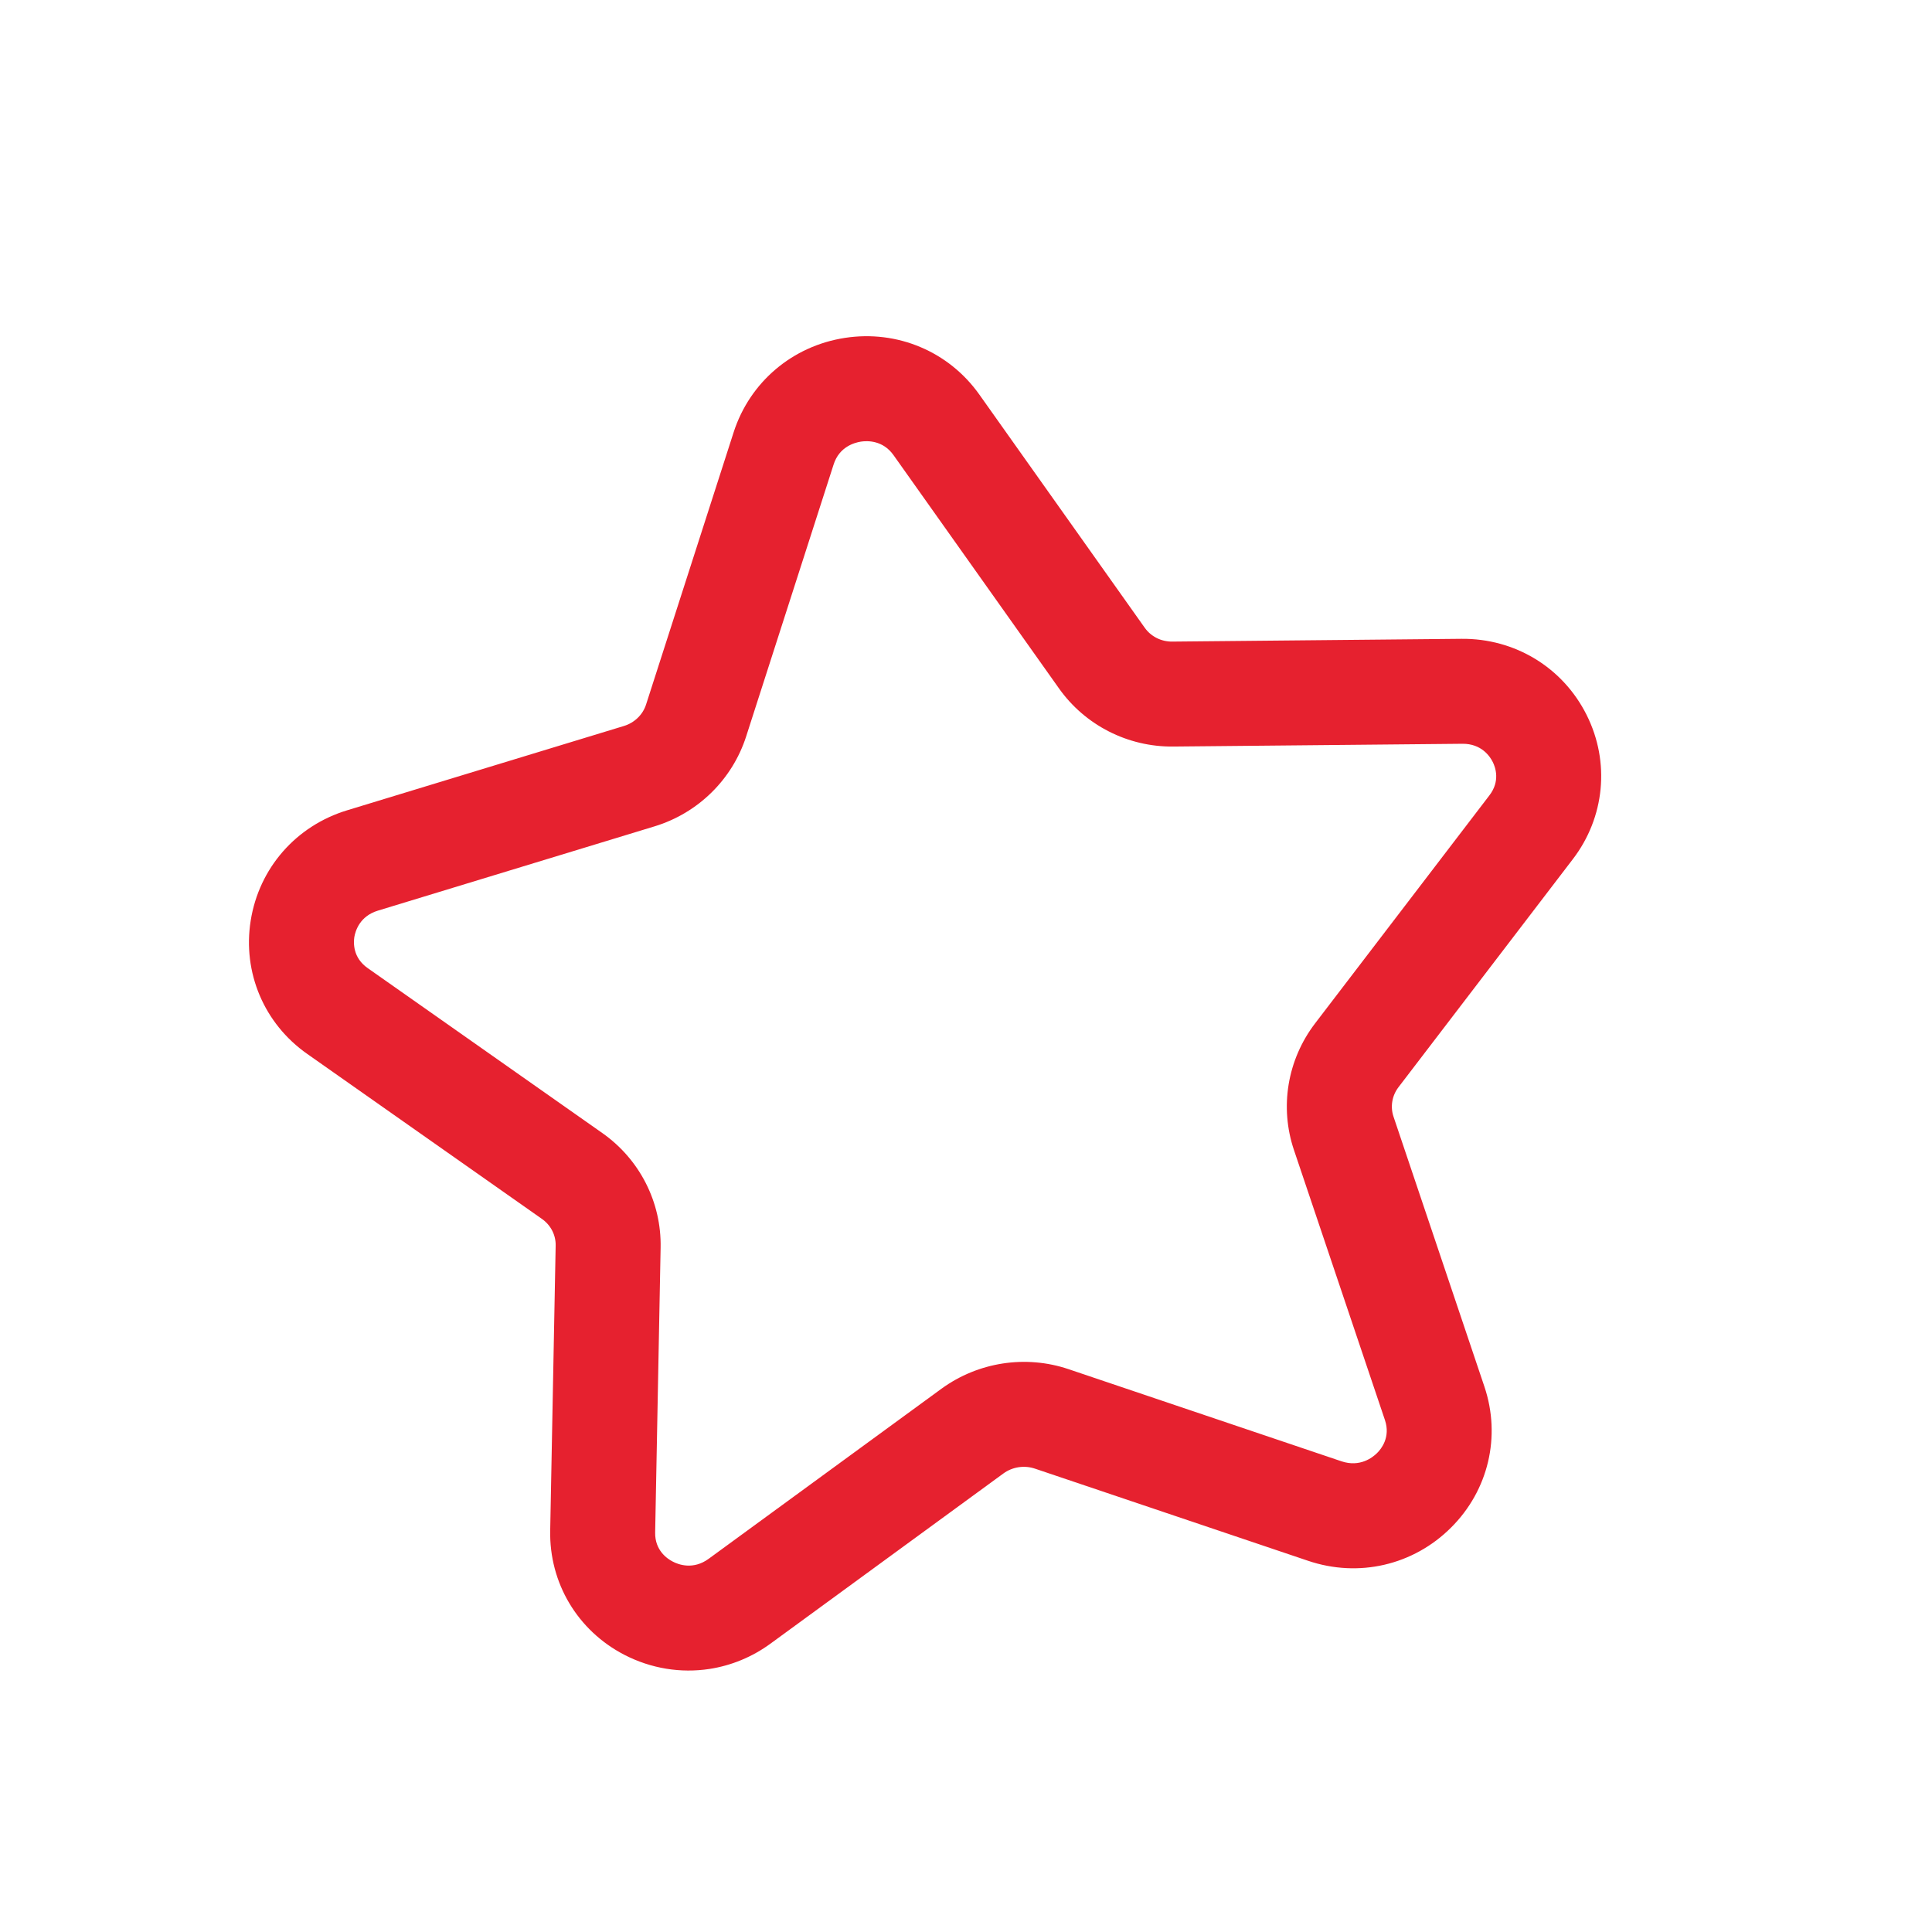 <svg xmlns="http://www.w3.org/2000/svg" width="46" height="46" viewBox="0 0 46 46" fill="none"><path fill-rule="evenodd" clip-rule="evenodd" d="M20.496 10.515C20.346 10.539 19.983 10.636 19.848 11.059l-2.083 6.477C17.435 18.559 16.619 19.361 15.582 19.676L8.997 21.682C8.562 21.815 8.461 22.168 8.436 22.313 8.416 22.453 8.402 22.802 8.753 23.049l5.589 3.929C15.233 27.605 15.751 28.626 15.729 29.707l-.13 6.782C15.591 36.913 15.887 37.114 16.015 37.179 16.151 37.252 16.505 37.385 16.876 37.112L22.417 33.064C23.291 32.429 24.421 32.255 25.441 32.599l6.499 2.194C32.378 34.939 32.676 34.706 32.786 34.598 32.889 34.498 33.11 34.218 32.976 33.815l-2.166-6.429C30.463 26.362 30.65 25.233 31.311 24.367l4.15-5.428C35.724 18.599 35.605 18.268 35.542 18.143 35.477 18.011 35.274 17.705 34.82 17.709L27.936 17.775C26.854 17.787 25.834 17.267 25.212 16.388L21.276 10.839C21.021 10.477 20.646 10.492 20.496 10.515zM16.892 39.737C16.212 39.841 15.504 39.731 14.861 39.398 13.75 38.821 13.075 37.688 13.1 36.44L13.23 29.658C13.236 29.406 13.113 29.17 12.905 29.023L7.316 25.094C6.288 24.374 5.772 23.155 5.969 21.919c.199-1.25 1.079-2.257 2.299-2.627L14.853 17.286C15.108 17.209 15.307 17.015 15.384 16.77l2.084-6.479C17.853 9.098 18.867 8.237 20.116 8.045 21.364 7.852 22.59 8.369 23.316 9.392l3.937 5.551C27.401 15.154 27.648 15.28 27.913 15.276L34.796 15.21C36.07 15.197 37.213 15.893 37.778 17.025 38.338 18.144 38.211 19.462 37.447 20.458L33.297 25.886C33.143 26.088 33.099 26.35 33.179 26.587l2.165 6.431C35.742 34.203 35.438 35.485 34.551 36.369 33.652 37.268 32.348 37.571 31.14 37.16l-6.497-2.192C24.388 34.882 24.106 34.925 23.89 35.083L18.352 39.129C17.91 39.454 17.41 39.657 16.892 39.737z" fill="#e6212f"/></svg>